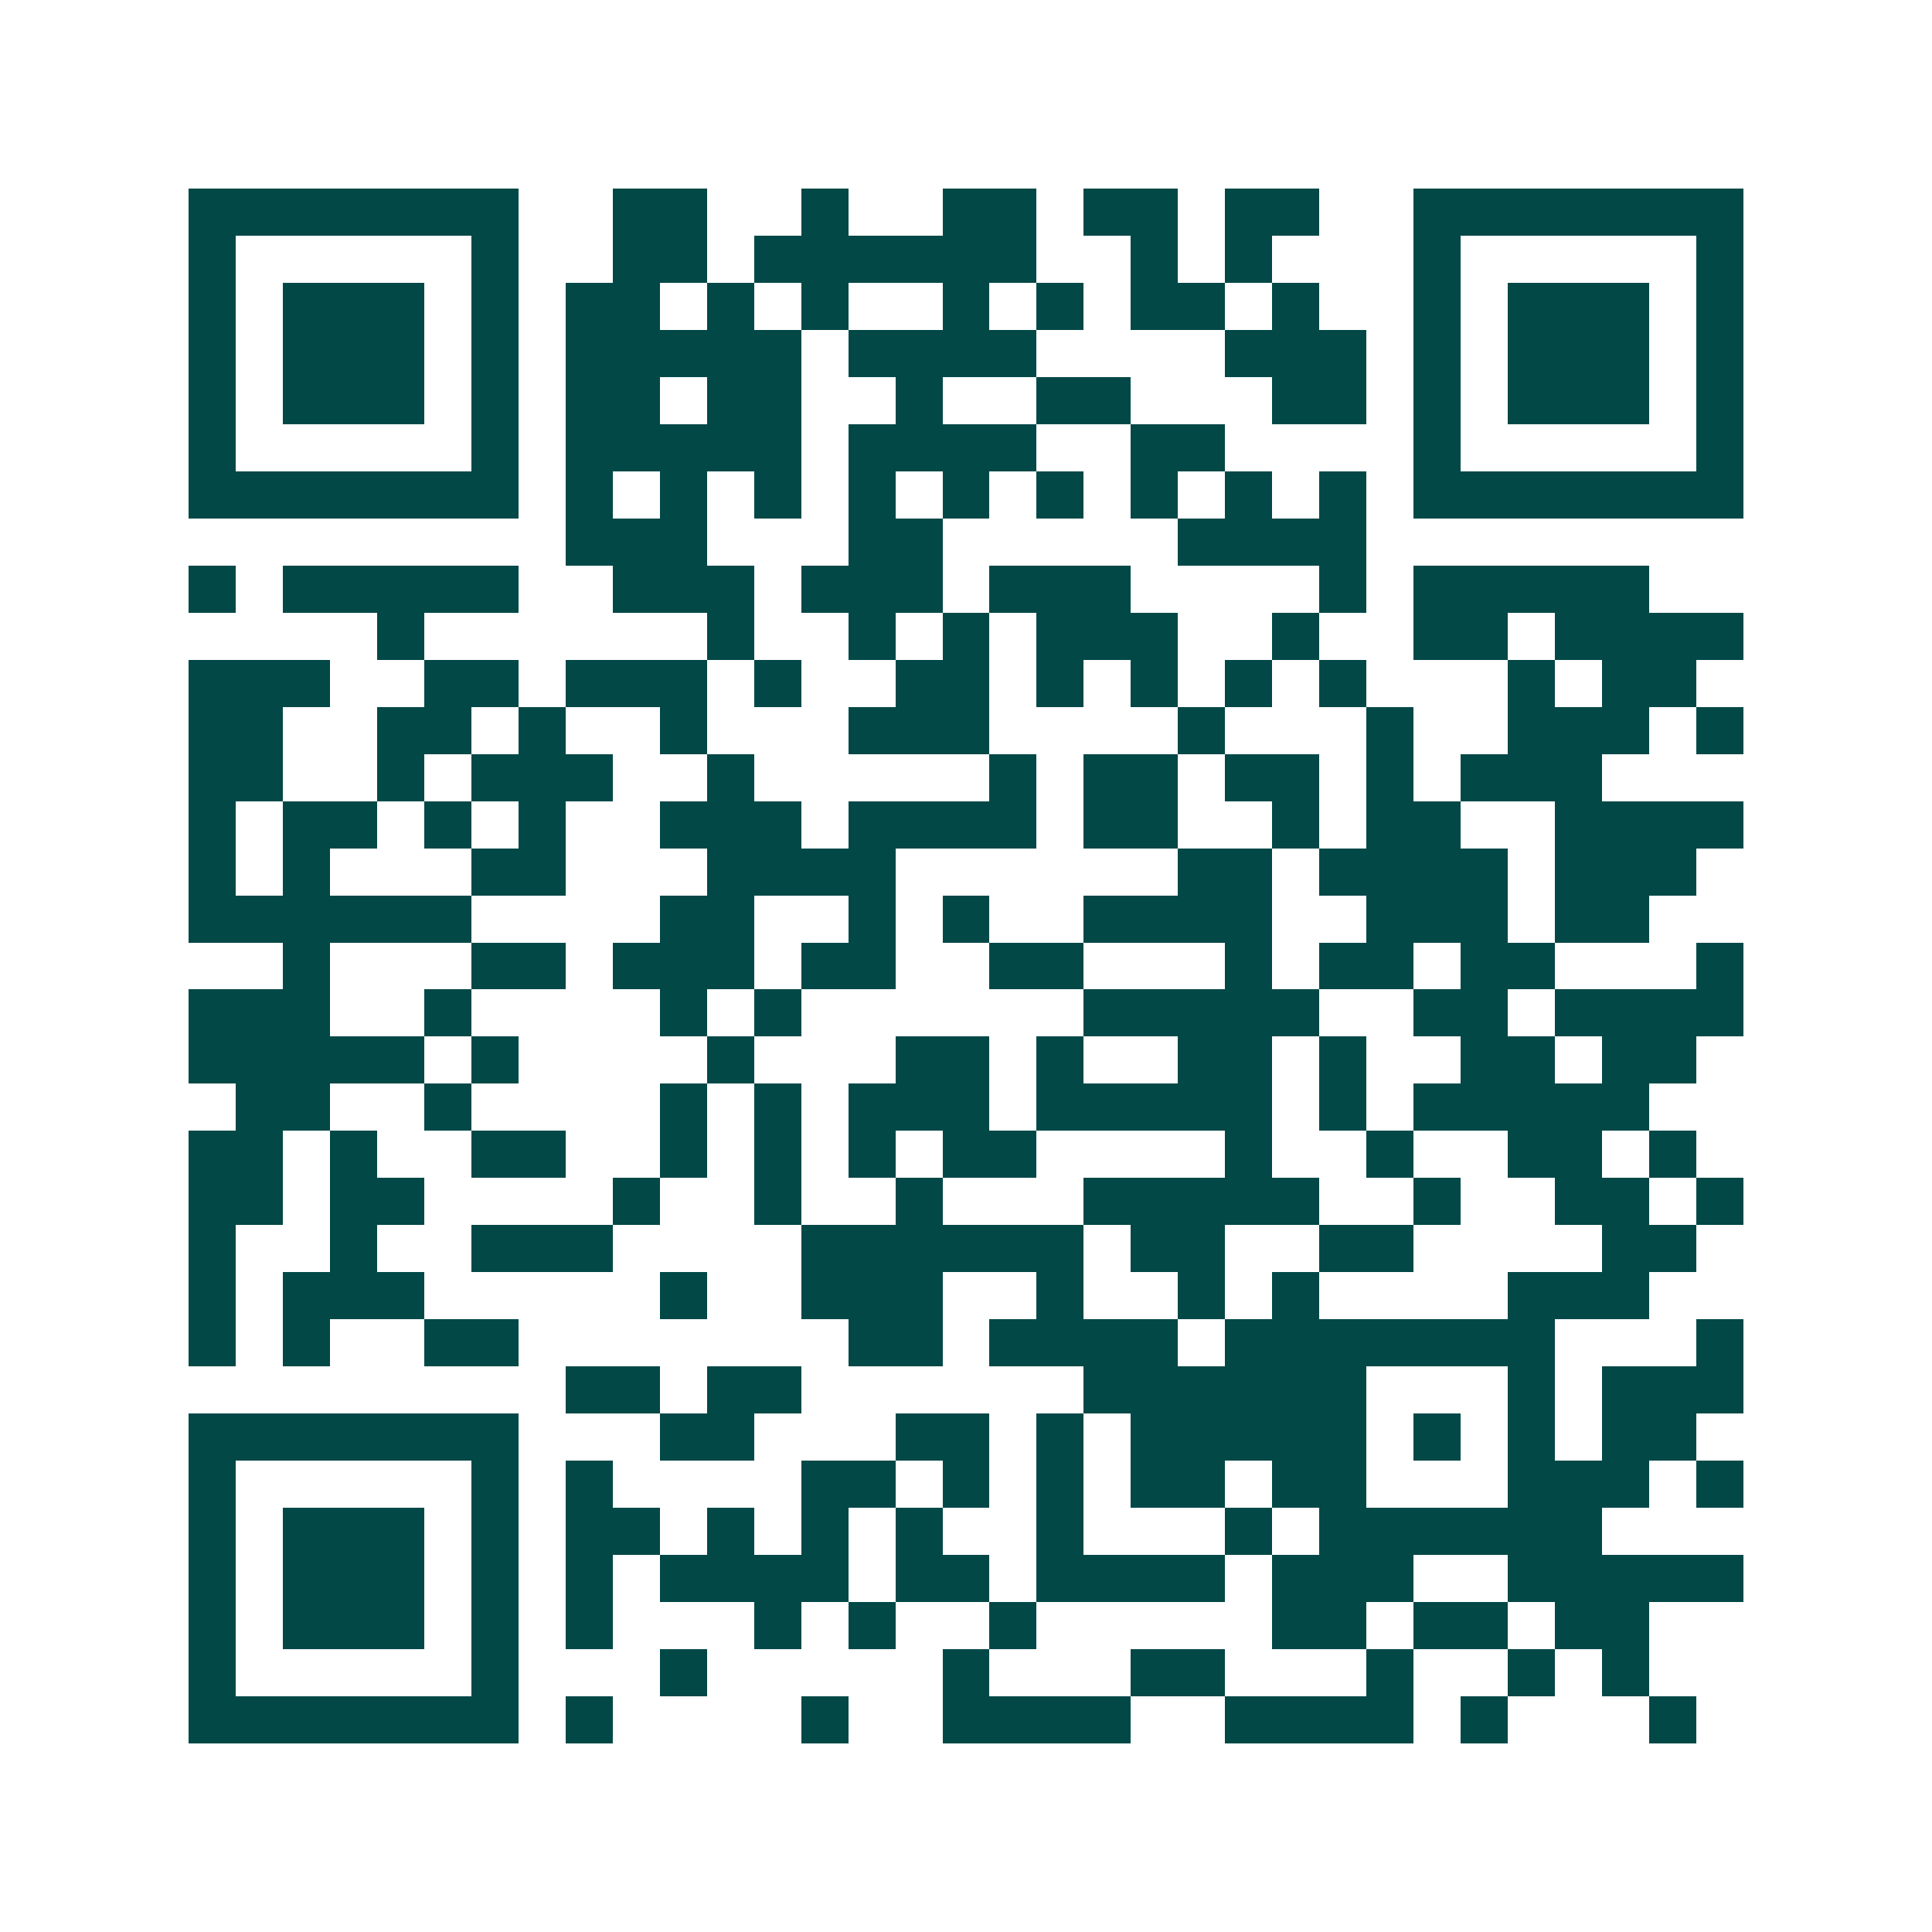 <svg xmlns="http://www.w3.org/2000/svg" width="200" height="200" viewBox="0 0 41 41" shape-rendering="crispEdges"><path fill="#ffffff" d="M0 0h41v41H0z"/><path stroke="#014847" d="M4 4.5h7m2 0h2m2 0h1m2 0h2m1 0h2m1 0h2m2 0h7M4 5.5h1m5 0h1m2 0h2m1 0h6m2 0h1m1 0h1m3 0h1m5 0h1M4 6.5h1m1 0h3m1 0h1m1 0h2m1 0h1m1 0h1m2 0h1m1 0h1m1 0h2m1 0h1m2 0h1m1 0h3m1 0h1M4 7.5h1m1 0h3m1 0h1m1 0h5m1 0h4m4 0h3m1 0h1m1 0h3m1 0h1M4 8.5h1m1 0h3m1 0h1m1 0h2m1 0h2m2 0h1m2 0h2m3 0h2m1 0h1m1 0h3m1 0h1M4 9.5h1m5 0h1m1 0h5m1 0h4m2 0h2m4 0h1m5 0h1M4 10.5h7m1 0h1m1 0h1m1 0h1m1 0h1m1 0h1m1 0h1m1 0h1m1 0h1m1 0h1m1 0h7M12 11.5h3m3 0h2m5 0h4M4 12.5h1m1 0h5m2 0h3m1 0h3m1 0h3m4 0h1m1 0h5M8 13.5h1m6 0h1m2 0h1m1 0h1m1 0h3m2 0h1m2 0h2m1 0h4M4 14.5h3m2 0h2m1 0h3m1 0h1m2 0h2m1 0h1m1 0h1m1 0h1m1 0h1m3 0h1m1 0h2M4 15.5h2m2 0h2m1 0h1m2 0h1m3 0h3m4 0h1m3 0h1m2 0h3m1 0h1M4 16.5h2m2 0h1m1 0h3m2 0h1m5 0h1m1 0h2m1 0h2m1 0h1m1 0h3M4 17.5h1m1 0h2m1 0h1m1 0h1m2 0h3m1 0h4m1 0h2m2 0h1m1 0h2m2 0h4M4 18.5h1m1 0h1m3 0h2m3 0h4m6 0h2m1 0h4m1 0h3M4 19.5h6m4 0h2m2 0h1m1 0h1m2 0h4m2 0h3m1 0h2M6 20.5h1m3 0h2m1 0h3m1 0h2m2 0h2m3 0h1m1 0h2m1 0h2m3 0h1M4 21.5h3m2 0h1m4 0h1m1 0h1m6 0h5m2 0h2m1 0h4M4 22.5h5m1 0h1m4 0h1m3 0h2m1 0h1m2 0h2m1 0h1m2 0h2m1 0h2M5 23.5h2m2 0h1m4 0h1m1 0h1m1 0h3m1 0h5m1 0h1m1 0h5M4 24.5h2m1 0h1m2 0h2m2 0h1m1 0h1m1 0h1m1 0h2m4 0h1m2 0h1m2 0h2m1 0h1M4 25.5h2m1 0h2m4 0h1m2 0h1m2 0h1m3 0h5m2 0h1m2 0h2m1 0h1M4 26.5h1m2 0h1m2 0h3m4 0h6m1 0h2m2 0h2m4 0h2M4 27.5h1m1 0h3m5 0h1m2 0h3m2 0h1m2 0h1m1 0h1m4 0h3M4 28.5h1m1 0h1m2 0h2m7 0h2m1 0h4m1 0h7m3 0h1M12 29.5h2m1 0h2m6 0h6m3 0h1m1 0h3M4 30.5h7m3 0h2m3 0h2m1 0h1m1 0h5m1 0h1m1 0h1m1 0h2M4 31.5h1m5 0h1m1 0h1m4 0h2m1 0h1m1 0h1m1 0h2m1 0h2m3 0h3m1 0h1M4 32.5h1m1 0h3m1 0h1m1 0h2m1 0h1m1 0h1m1 0h1m2 0h1m3 0h1m1 0h6M4 33.5h1m1 0h3m1 0h1m1 0h1m1 0h4m1 0h2m1 0h4m1 0h3m2 0h5M4 34.5h1m1 0h3m1 0h1m1 0h1m3 0h1m1 0h1m2 0h1m5 0h2m1 0h2m1 0h2M4 35.5h1m5 0h1m3 0h1m5 0h1m3 0h2m3 0h1m2 0h1m1 0h1M4 36.5h7m1 0h1m4 0h1m2 0h4m2 0h4m1 0h1m3 0h1"/></svg>
